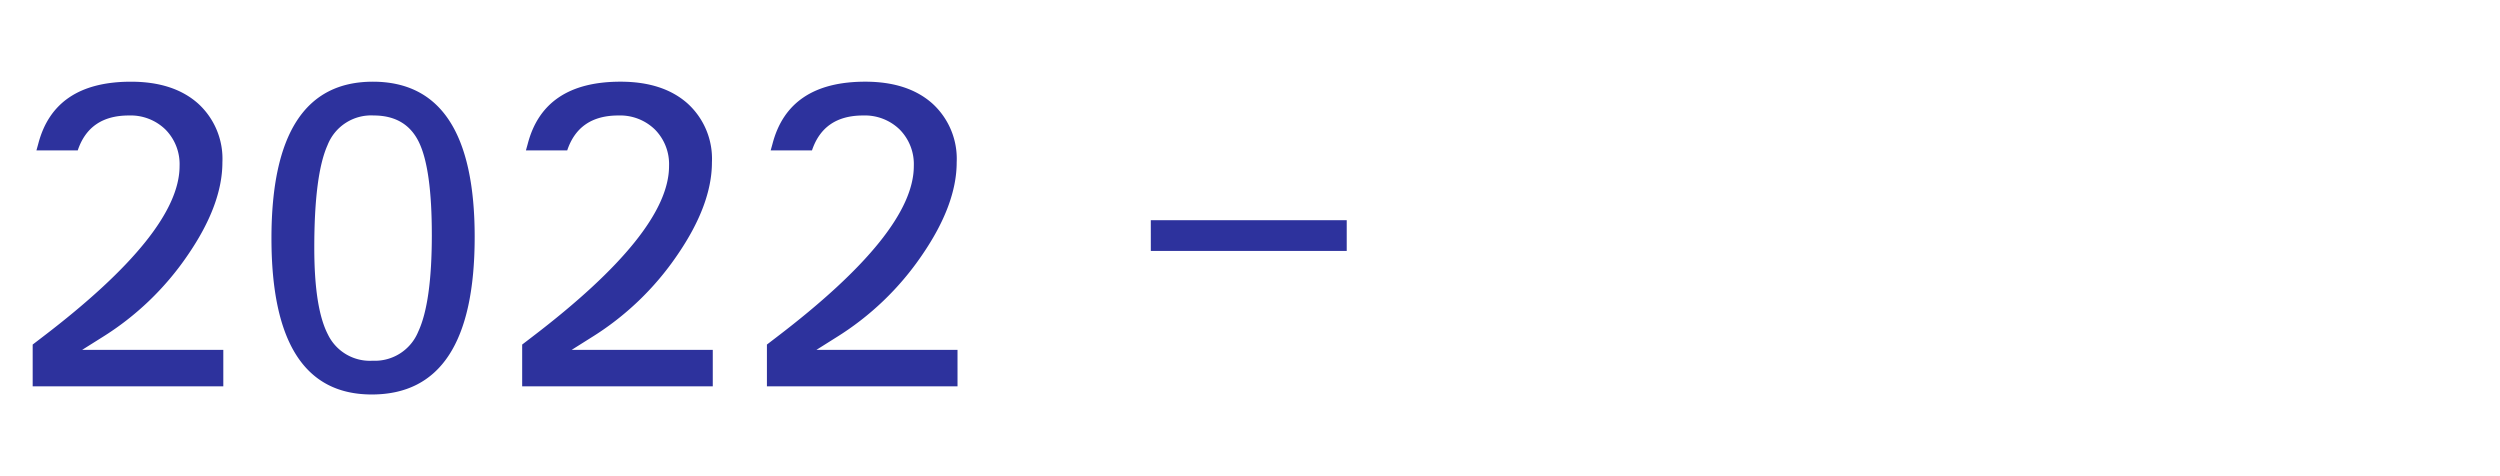 <svg xmlns="http://www.w3.org/2000/svg" xmlns:xlink="http://www.w3.org/1999/xlink" width="420" height="80" viewBox="0 0 420 80">
  <defs>
    <clipPath id="clip-path">
      <rect id="長方形_15225" data-name="長方形 15225" width="420" height="80" transform="translate(-12602 1999)" fill="#fff" stroke="#707070" stroke-width="1" opacity="0.28"/>
    </clipPath>
  </defs>
  <g id="ce-2022" transform="translate(12602 -1999)" clip-path="url(#clip-path)">
    <path id="パス_77528" data-name="パス 77528" d="M36.516-6.123V0H4.49V-7.014l1.6-1.225Q29.168-25.828,29.168-37a8.272,8.272,0,0,0-2.375-6.142,8.37,8.37,0,0,0-6.16-2.356q-6.605,0-8.572,5.863H5.121l.3-1.076Q8.127-51.174,21-51.174q7.125,0,11.244,3.637a12.541,12.541,0,0,1,4.119,9.908q0,7.125-5.845,15.623A48.05,48.05,0,0,1,16.105-8.2L12.8-6.123Zm42.23-18.963q0,26.459-17.293,26.459-16.848,0-16.848-26.236,0-26.311,17.033-26.311Q78.746-51.174,78.746-25.086Zm-7.2-.371q0-11.1-2.171-15.567T61.787-45.5a7.856,7.856,0,0,0-7.756,4.973Q51.8-35.551,51.8-23.268q0,10.131,2.282,14.547A7.825,7.825,0,0,0,61.6-4.3a7.862,7.862,0,0,0,7.663-4.88Q71.547-14.064,71.547-25.457Zm47.2,19.334V0H86.725V-7.014l1.6-1.225Q111.4-25.828,111.4-37a8.272,8.272,0,0,0-2.375-6.142,8.37,8.37,0,0,0-6.16-2.356q-6.605,0-8.572,5.863H87.355l.3-1.076q2.709-10.465,15.586-10.465,7.125,0,11.244,3.637a12.541,12.541,0,0,1,4.119,9.908q0,7.125-5.845,15.623A48.05,48.05,0,0,1,98.34-8.2l-3.3,2.078Zm41.117,0V0H127.842V-7.014l1.6-1.225Q152.52-25.828,152.52-37a8.272,8.272,0,0,0-2.375-6.142,8.37,8.37,0,0,0-6.16-2.356q-6.605,0-8.572,5.863h-6.939l.3-1.076q2.709-10.465,15.586-10.465,7.125,0,11.244,3.637a12.541,12.541,0,0,1,4.119,9.908q0,7.125-5.845,15.623A48.05,48.05,0,0,1,139.457-8.2l-3.3,2.078Zm32.471-21.783h32.916v5.158H192.338Z" transform="translate(-12601 2063.9)" fill="#2d329d"/>
  </g>
</svg>
